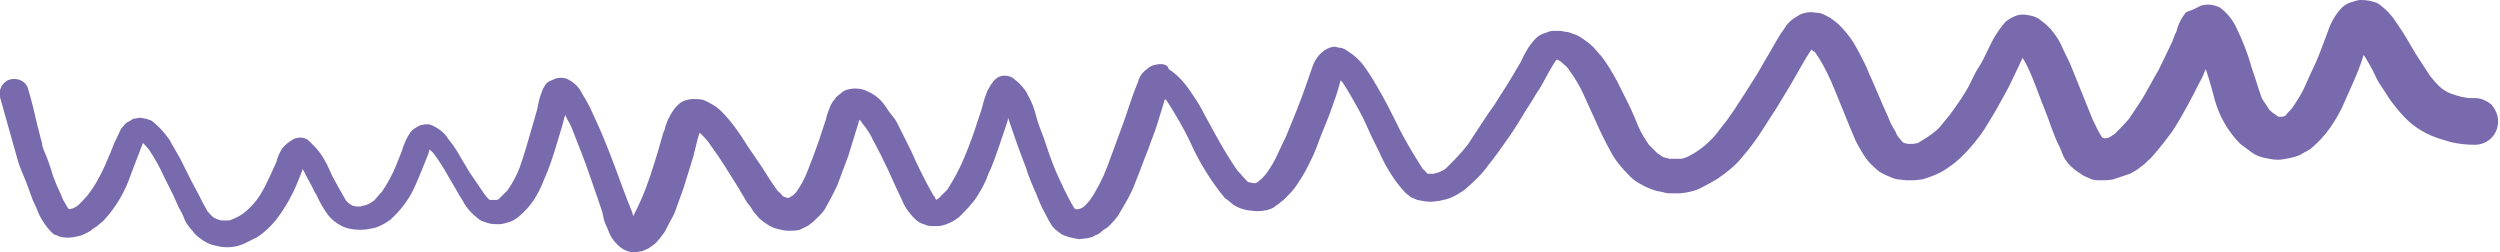 <?xml version="1.0" encoding="UTF-8"?> <!-- Generator: Adobe Illustrator 21.0.2, SVG Export Plug-In . SVG Version: 6.00 Build 0) --> <svg xmlns="http://www.w3.org/2000/svg" xmlns:xlink="http://www.w3.org/1999/xlink" id="Слой_1" x="0px" y="0px" viewBox="0 0 267.6 27" style="enable-background:new 0 0 267.6 27;" xml:space="preserve"> <style type="text/css"> .st0{fill:#796AAE;} </style> <title>Ресурс 15 (2)</title> <g id="Слой_2"> <g id="Layer_1"> <path class="st0" d="M262.3,10c-0.3-0.1-0.6-0.3-0.9-0.5c-0.5-0.4-0.9-0.9-1.3-1.4c-0.5-0.8-1-1.5-1.5-2.3c-0.6-1-1.2-2.1-1.9-3.1 c-0.3-0.4-0.5-0.8-0.8-1.1c-0.4-0.5-0.8-0.8-1.3-1.2C254,0.1,253.3,0,252.7,0c-0.3,0-0.6,0.1-0.9,0.2c-0.4,0.1-0.8,0.3-1.1,0.6 c-0.7,0.7-1.2,1.6-1.5,2.5l-0.6,1.6c-0.3,0.8-0.6,1.6-1,2.4s-0.7,1.6-1.1,2.4c-0.3,0.6-0.7,1.2-1.1,1.8c-0.2,0.3-0.5,0.5-0.7,0.8 l-0.1,0.1c-0.2,0.1-0.3,0.1-0.5,0.1H244h-0.1c-0.2-0.1-0.4-0.3-0.6-0.4c-0.2-0.2-0.4-0.3-0.5-0.5c-0.2-0.4-0.5-0.7-0.7-1.1 c-0.4-1.1-0.7-2.2-1.1-3.3c-0.4-1.5-1-3-1.7-4.4c-0.4-0.8-1-1.5-1.7-2c-0.6-0.3-1.3-0.4-2-0.2L234.8,1L234,1.3 c-0.4,0.5-0.7,1-0.9,1.6c-0.1,0.3-0.1,0.5-0.3,0.8l-0.3,0.8c-0.5,1-0.9,1.9-1.4,2.9L230.2,9c-0.4,0.7-0.7,1.3-1.1,1.9 c-0.4,0.6-0.8,1.2-1.2,1.8c-0.5,0.6-1,1.1-1.5,1.6l-0.6,0.4c-0.2,0.1-0.4,0.1-0.6,0.1l0,0l-0.2-0.1l0,0c-0.4-0.6-0.7-1.3-1-1.9 c-0.7-1.7-1.4-3.5-2.1-5.2c-0.3-0.8-0.7-1.6-1.1-2.4c-0.3-0.8-0.8-1.5-1.3-2.1c-0.3-0.3-0.6-0.6-0.9-0.8c-0.3-0.3-0.7-0.5-1.1-0.6 c-0.5-0.1-0.9-0.2-1.4-0.1s-1,0.4-1.4,0.7c-0.8,0.9-1.4,1.9-1.9,3c-0.3,0.6-0.6,1.3-1,1.9s-0.6,1.1-0.9,1.7 c-0.6,1.2-1.4,2.3-2.2,3.4c-0.3,0.4-0.6,0.7-0.9,1.1c-0.3,0.4-0.7,0.7-1.1,1c-0.4,0.3-0.9,0.6-1.4,0.9l-0.5,0.1 c-0.2,0-0.4,0-0.6,0l-0.4-0.1l0,0c-0.2-0.1-0.3-0.3-0.4-0.4c-0.2-0.2-0.4-0.5-0.5-0.8c-0.3-0.5-0.6-1-0.8-1.6 c-0.2-0.4-0.3-0.7-0.5-1.1c-0.4-0.9-0.8-1.9-1.2-2.8c-0.3-0.6-0.5-1.2-0.8-1.8c-0.4-0.8-0.8-1.6-1.3-2.4c-0.4-0.6-0.9-1.2-1.4-1.7 c-0.3-0.3-0.6-0.5-1-0.8c-0.4-0.2-0.7-0.4-1.1-0.5l-0.9-0.1c-0.5,0-0.9,0.1-1.3,0.3c-0.3,0.2-0.7,0.4-1,0.7l-0.2,0.2 c-0.2,0.2-0.3,0.4-0.5,0.7c-0.4,0.5-0.7,1.1-1,1.6c-0.6,1-1.2,2.1-1.8,3.1c-0.4,0.6-0.8,1.3-1.2,1.9s-0.9,1.4-1.3,2 s-0.9,1.3-1.4,1.9c-0.3,0.4-0.6,0.8-1,1.2c-0.3,0.3-0.6,0.6-1,0.9c-0.5,0.4-1,0.7-1.6,1c-0.3,0.1-0.5,0.2-0.8,0.2 c-0.4,0-0.7,0-1.1,0c-0.2-0.1-0.5-0.1-0.7-0.2s-0.4-0.3-0.6-0.4c-0.3-0.3-0.6-0.6-0.9-0.9c-0.4-0.6-0.8-1.2-1.1-1.9 s-0.7-1.7-1.1-2.5s-0.8-1.6-1.2-2.4c-0.5-0.9-1-1.8-1.7-2.7c-0.3-0.3-0.6-0.7-0.9-1c-0.3-0.3-0.7-0.6-1-0.8 c-0.4-0.3-0.8-0.5-1.2-0.6c-0.2-0.1-0.5-0.2-0.8-0.2c-0.3-0.1-0.5-0.1-0.8-0.1h-0.4c-0.3,0-0.6,0.1-0.8,0.2 c-0.4,0.1-0.8,0.3-1.1,0.6c-0.7,0.7-1.2,1.6-1.6,2.5c-0.7,1.2-1.4,2.4-2.2,3.6c-0.4,0.7-0.9,1.4-1.4,2.1c-0.7,1.1-1.4,2.1-2.1,3.2 c-0.7,0.9-1.5,1.7-2.3,2.5c-0.2,0.2-0.5,0.3-0.7,0.4s-0.4,0.1-0.6,0.2H153h-0.2l0,0c-0.2-0.2-0.3-0.4-0.5-0.5 c-1-1.6-2-3.2-2.8-4.9c-0.6-1.2-1.2-2.4-1.9-3.6c-0.4-0.7-0.8-1.4-1.3-2.1c-0.5-0.8-1.2-1.5-2-2L144,5.3c-0.2-0.1-0.4-0.2-0.7-0.2 L142.9,5c-0.3,0-0.6,0.1-0.8,0.2c-0.8,0.4-1.3,1.1-1.6,1.9s-0.5,1.5-0.8,2.3c-0.6,1.7-1.3,3.4-2,5.1c-0.3,0.6-0.6,1.3-0.9,1.9 c-0.3,0.7-0.7,1.4-1.2,2.1c-0.3,0.4-0.6,0.7-1,1l-0.2,0.1h-0.2c-0.2,0-0.4-0.1-0.6-0.1l-0.1-0.1c-0.4-0.4-0.7-0.8-1.1-1.2 c-0.8-1.2-1.6-2.5-2.3-3.8l-1.1-2c-0.4-0.8-0.8-1.5-1.3-2.2c-0.7-1.1-1.5-2.1-2.6-2.8C125,7,124.8,7,124.6,6.9 c-0.4-0.1-0.8,0-1.2,0.1L123,7.2c-0.2,0.2-0.4,0.3-0.6,0.5c-0.3,0.3-0.5,0.7-0.6,1.1c-0.6,1.4-1,2.8-1.5,4.2 c-0.6,1.6-1.2,3.3-1.8,4.9c-0.2,0.4-0.3,0.8-0.5,1.2c0-0.1,0.1-0.2,0.1-0.3c-0.2,0.5-0.5,1.1-0.8,1.6c-0.2,0.4-0.4,0.7-0.7,1.1 c-0.2,0.2-0.4,0.5-0.7,0.7l-0.2,0.1l-0.3,0.1h-0.2l-0.2-0.1l0,0c-0.8-1.3-1.4-2.7-2-4c-0.5-1.2-0.9-2.4-1.3-3.6 c-0.3-0.8-0.6-1.5-0.8-2.3s-0.4-1.3-0.7-1.9c-0.2-0.3-0.3-0.7-0.6-1c-0.3-0.4-0.6-0.7-1-1c-0.3-0.3-0.7-0.4-1.1-0.4 c-0.5,0-1,0.3-1.3,0.8c-0.2,0.2-0.3,0.5-0.5,0.8c-0.1,0.3-0.2,0.5-0.3,0.8s-0.2,0.7-0.3,1.1l-0.5,1.5c-0.4,1.3-0.9,2.6-1.4,3.8 c-0.5,1.2-1.1,2.3-1.8,3.4c-0.3,0.3-0.6,0.6-0.9,0.9l-0.3,0.2L100,21l0,0l-0.1-0.1c-0.9-1.6-1.7-3.2-2.4-4.8c-0.5-1-1-2-1.5-3 c-0.2-0.4-0.5-0.7-0.8-1.1c-0.2-0.3-0.4-0.6-0.7-1c-0.5-0.6-1.1-1-1.8-1.3c-0.7-0.3-1.6-0.3-2.3,0l-0.3,0.2 c-0.2,0.2-0.4,0.3-0.6,0.5l-0.2,0.3c-0.2,0.2-0.3,0.4-0.4,0.6c-0.2,0.5-0.4,1-0.5,1.5c-0.1,0.3-0.2,0.6-0.3,0.9 c-0.5,1.6-1.1,3.2-1.7,4.7c-0.3,0.8-0.7,1.5-1.2,2.2c-0.1,0.1-0.2,0.2-0.3,0.3c-0.2,0.1-0.3,0.2-0.5,0.3l0,0l0,0L84,21.1L83.8,21 c-0.2-0.2-0.3-0.4-0.5-0.5c-0.4-0.5-0.7-1-1.1-1.6l-0.7-1.1L80,15.6c-0.8-1.3-1.7-2.6-2.8-3.7c-0.5-0.5-1.2-0.9-1.9-1.2 c-0.4-0.1-0.7-0.1-1.1-0.1s-0.8,0.1-1.2,0.3c-0.2,0.1-0.4,0.3-0.6,0.5c-0.3,0.3-0.5,0.7-0.7,1c0,0.1-0.1,0.2-0.2,0.4 c-0.1,0.3-0.2,0.5-0.3,0.8c0,0.2-0.1,0.4-0.2,0.6l-0.6,2.1c-0.5,1.6-1,3.3-1.7,4.9c-0.3,0.7-0.6,1.3-0.9,1.9 c-0.1-0.1-0.1-0.2-0.1-0.3c-0.7-1.7-1.3-3.4-1.9-5s-1.3-3.4-2.1-5.1c-0.2-0.4-0.4-0.9-0.6-1.3s-0.5-0.9-0.8-1.4 c-0.3-0.7-1-1.3-1.7-1.6c-0.4-0.1-0.8-0.1-1.1,0c-0.2,0.1-0.5,0.2-0.7,0.3S58.4,9,58.3,9.2c-0.2,0.3-0.3,0.6-0.4,0.9 c-0.2,0.5-0.3,1.1-0.4,1.6c-0.2,0.7-0.4,1.4-0.6,2.1c-0.4,1.4-0.8,2.8-1.3,4.2c-0.3,0.8-0.8,1.7-1.3,2.4c-0.3,0.3-0.6,0.6-0.9,0.9 l-0.2,0.1H53h-0.3h-0.2h-0.1c-0.2-0.2-0.4-0.4-0.6-0.7c-0.5-0.7-1-1.5-1.5-2.2L49.4,17c-0.4-0.7-0.8-1.4-1.4-2.1 c-0.4-0.7-1.1-1.2-1.8-1.5c-0.2-0.1-0.4-0.1-0.6-0.1c-0.2,0-0.4,0.1-0.6,0.1c-0.4,0.2-0.8,0.4-1.1,0.8c-0.4,0.6-0.7,1.3-0.9,2 c-0.2,0.5-0.4,1-0.6,1.5c-0.4,1-0.9,1.9-1.5,2.8c-0.3,0.3-0.6,0.7-0.9,1c-0.2,0.1-0.4,0.3-0.7,0.4c-0.2,0.1-0.5,0.1-0.7,0.2 c-0.2,0-0.3,0-0.5,0L37.7,22c-0.1-0.1-0.2-0.1-0.3-0.2s-0.3-0.2-0.4-0.4c-0.3-0.5-0.5-0.9-0.8-1.4l-0.6-1.1L35,17.6 c-0.2-0.4-0.5-0.9-0.8-1.3c-0.3-0.4-0.7-0.8-1.1-1.2c-0.4-0.4-1.1-0.5-1.7-0.2c-0.5,0.3-0.9,0.6-1.2,1c-0.3,0.5-0.5,0.9-0.6,1.4 l-0.5,1.1c-0.5,1.1-1,2.2-1.7,3.1c-0.4,0.5-0.8,0.9-1.3,1.3c-0.4,0.3-0.8,0.5-1.3,0.7c-0.2,0.1-0.3,0.1-0.5,0.1s-0.3,0-0.5,0 s-0.5-0.1-0.7-0.2l-0.2-0.1c-0.3-0.2-0.5-0.5-0.7-0.7c-0.3-0.5-0.6-1.1-0.9-1.7l-0.8-1.5L19.3,17c-0.4-0.7-0.8-1.4-1.2-2.1 c-0.3-0.4-0.6-0.8-0.9-1.1s-0.6-0.6-1-0.9l-0.6-0.2c-0.2,0-0.4-0.1-0.6-0.1c-0.2,0-0.4,0.1-0.7,0.1L13.8,13 c-0.2,0.1-0.4,0.2-0.5,0.4c-0.2,0.2-0.3,0.3-0.4,0.5c-0.2,0.4-0.4,0.9-0.6,1.3l0.1-0.3c-0.2,0.5-0.4,1-0.6,1.5 c-0.2,0.5-0.4,0.9-0.6,1.4c-0.5,1.1-1.1,2.2-1.9,3.2c-0.4,0.4-0.7,0.8-1.1,1.1l-0.4,0.2l-0.4,0.1C7.2,22.2,7.1,22,7,21.8 c-0.2-0.3-0.3-0.5-0.4-0.8l-0.5-1.1c-0.1-0.3-0.3-0.7-0.4-1c-0.3-1-0.6-1.9-1-2.8c-0.1-0.3-0.2-0.5-0.2-0.8 c-0.2-0.6-0.3-1.2-0.5-1.9c-0.3-1.3-0.6-2.6-1-3.9c-0.2-0.8-1.1-1.2-1.9-1l0,0C0.3,8.7-0.2,9.6,0,10.4c0.6,2.1,1.2,4.3,1.8,6.4 C2,17.6,2.3,18.3,2.6,19s0.6,1.6,0.9,2.4C3.8,22,4,22.5,4.2,23c0.2,0.4,0.4,0.7,0.6,1c0.3,0.4,0.6,0.8,1,1.1l0.3,0.1 c0.2,0.1,0.4,0.2,0.7,0.2c0.5,0.1,1,0,1.5-0.1s0.9-0.3,1.4-0.6c0.2-0.2,0.4-0.3,0.7-0.5c0.2-0.2,0.5-0.4,0.7-0.6 c1.3-1.4,2.3-3.1,2.9-4.9c0.4-1.1,0.9-2.3,1.3-3.4l0,0c0.2,0.2,0.5,0.5,0.7,0.8c0.6,0.9,1.1,1.8,1.5,2.7l1,2 c0.3,0.6,0.5,1.2,0.8,1.7s0.4,0.9,0.6,1.3c0.2,0.3,0.4,0.6,0.7,0.9c0.2,0.3,0.5,0.6,0.8,0.8c0.5,0.4,1.1,0.7,1.7,0.8 c1.1,0.3,2.2,0.2,3.2-0.3c0.4-0.2,0.8-0.4,1.2-0.6c0.8-0.5,1.4-1.1,2-1.8c1-1.3,1.8-2.7,2.4-4.2c0.1-0.3,0.3-0.7,0.4-1l0.1-0.3 c0.3,0.5,0.5,1,0.8,1.5s0.4,0.9,0.7,1.3c0.3,0.7,0.7,1.4,1.2,2.1c0.4,0.5,0.9,0.9,1.5,1.2c0.6,0.3,1.3,0.4,2,0.4 c0.5,0,1-0.1,1.5-0.2c0.6-0.2,1.2-0.5,1.7-0.9c0.9-0.8,1.7-1.8,2.3-2.9c0.5-1,0.9-2,1.3-3l0.4-1c0.1-0.2,0.1-0.4,0.2-0.6l0.4,0.4 c0.6,0.8,1.1,1.6,1.6,2.5l1,1.7c0.2,0.4,0.5,0.8,0.7,1.2c0.2,0.3,0.4,0.6,0.7,0.9l0.3,0.3l0.6,0.5c0.3,0.2,0.7,0.3,1,0.4 C52.7,24,53,24,53.4,24c0.3,0,0.7-0.1,1-0.2c0.4-0.1,0.7-0.3,1-0.5c0.6-0.5,1.2-1.1,1.6-1.7c0.5-0.7,0.9-1.5,1.2-2.3 c0.6-1.3,1-2.6,1.4-3.9c0.2-0.7,0.4-1.3,0.6-2c0.1-0.4,0.2-0.8,0.3-1.1c0.2,0.5,0.5,0.9,0.7,1.4c0.7,1.8,1.4,3.5,2,5.3l0.9,2.6 c0.2,0.6,0.4,1.1,0.5,1.7s0.4,1,0.6,1.6c0.2,0.5,0.5,0.9,0.9,1.3c0.5,0.5,1.1,0.8,1.8,0.8c0.3,0,0.5-0.1,0.8-0.1 c0.2-0.1,0.5-0.2,0.7-0.3l0.7-0.5c0.4-0.4,0.7-0.8,1-1.2c0.3-0.5,0.5-1,0.8-1.5s0.5-1.1,0.7-1.7s0.5-1.3,0.7-2 c0.3-1,0.6-1.9,0.9-2.9c0.1-0.4,0.2-0.8,0.3-1.2s0.2-0.9,0.4-1.4c0.4,0.4,0.9,0.9,1.2,1.4c1.1,1.5,2,3,3,4.6 c0.2,0.4,0.5,0.8,0.7,1.2s0.5,0.6,0.7,1s0.5,0.6,0.7,0.9c0.3,0.3,0.6,0.5,0.9,0.7s0.7,0.4,1.1,0.5s0.8,0.2,1.2,0.2 c0.4,0,0.8,0,1.2-0.1l0.4-0.2c0.2-0.1,0.5-0.2,0.7-0.4c0.3-0.2,0.6-0.5,0.9-0.8s0.6-0.6,0.8-1c0.2-0.4,0.4-0.7,0.6-1.1 s0.4-0.8,0.6-1.2c0.4-1.1,0.8-2.1,1.2-3.2c0.4-1.3,0.8-2.6,1.2-3.9c0.1,0.1,0.2,0.2,0.3,0.4c0.5,0.6,0.9,1.2,1.2,1.9 c0.3,0.5,0.5,1,0.8,1.5c0.3,0.7,0.7,1.4,1,2.1c0.4,0.9,0.8,1.8,1.2,2.6c0.3,0.8,0.8,1.5,1.4,2.1c0.3,0.3,0.6,0.5,1,0.6 c0.2,0.1,0.5,0.2,0.8,0.2s0.5,0,0.8,0c0.8-0.1,1.6-0.5,2.2-1c0.7-0.7,1.4-1.4,1.9-2.2c0.5-0.8,0.9-1.5,1.2-2.4 c0.5-1,0.8-2,1.2-3.1c0.2-0.7,0.5-1.4,0.7-2.1c0.1-0.3,0.2-0.5,0.2-0.8c0.6,1.8,1.2,3.5,1.9,5.3c0.3,1,0.7,1.9,1.1,2.8 c0.3,0.8,0.6,1.5,1,2.2c0.2,0.4,0.4,0.8,0.6,1.1c0.1,0.2,0.3,0.4,0.5,0.6c0.3,0.2,0.6,0.5,0.9,0.6c0.5,0.2,1,0.3,1.6,0.4l0.9-0.1 c0.3-0.1,0.6-0.1,0.8-0.3c0.3-0.1,0.5-0.2,0.7-0.4c0.2-0.2,0.4-0.3,0.7-0.5c0.5-0.5,1-1,1.3-1.6c0.6-1,1.2-2,1.6-3.1 c0.5-1.2,0.9-2.4,1.4-3.6c0.3-0.9,0.7-1.8,1-2.8l0.8-2.6l0.2,0.2c0.9,1.4,1.8,2.9,2.5,4.4c0.8,1.8,1.8,3.5,3,5.1 c0.2,0.3,0.5,0.6,0.7,0.9l0.3,0.2l0.6,0.5c0.3,0.2,0.7,0.4,1.1,0.5l0.4,0.1l0.9,0.1h0.4c0.3,0,0.6-0.1,0.8-0.1l0.3-0.1 c0.3-0.1,0.5-0.2,0.7-0.4l0.3-0.2c0.2-0.2,0.4-0.3,0.6-0.5c0.4-0.4,0.8-0.8,1.1-1.2c0.5-0.7,1-1.5,1.4-2.3s0.8-1.6,1.1-2.5 c0.4-1.1,0.9-2.2,1.3-3.3s0.8-2.2,1.1-3.4l0.2,0.2c0.6,0.9,1.1,1.8,1.6,2.7c0.4,0.7,0.8,1.5,1.1,2.2s0.8,1.7,1.2,2.5 c0.7,1.6,1.6,3.1,2.8,4.4c0.2,0.2,0.4,0.3,0.6,0.5l0.7,0.3c0.5,0.1,1,0.2,1.5,0.2l0.9-0.1c0.3-0.1,0.5-0.1,0.8-0.2 c0.7-0.2,1.3-0.6,1.9-1c0.9-0.8,1.8-1.6,2.5-2.6c0.8-1,1.5-2,2.2-3s1.3-2,1.9-3c0.5-0.7,0.9-1.5,1.4-2.2c0.6-1,1.1-2.1,1.8-3.1 l0,0h0.1c0.3,0.1,0.5,0.3,0.7,0.5c0.3,0.2,0.5,0.5,0.7,0.8c0.5,0.7,1,1.5,1.4,2.4c0.5,1.1,1,2.2,1.5,3.3c0.4,0.9,0.9,1.9,1.4,2.8 c0.5,1,1.3,1.9,2.1,2.7c0.3,0.3,0.7,0.6,1.1,0.8c0.5,0.3,1,0.5,1.6,0.7c0.3,0.1,0.6,0.1,0.9,0.2c0.3,0.1,0.7,0.1,1,0.1 c0.6,0,1.2,0,1.9-0.2c0.5-0.1,0.9-0.3,1.3-0.5c0.6-0.3,1.1-0.6,1.6-0.9c1-0.7,1.9-1.4,2.6-2.3c0.7-0.8,1.3-1.6,1.9-2.5 s1.2-1.9,1.8-2.8l1.4-2.3c0.4-0.7,0.8-1.4,1.2-2.1s0.7-1.2,1.1-1.8c0.1,0.1,0.2,0.2,0.4,0.3c0.7,1,1.2,2,1.7,3.1 c0.9,2.1,1.7,4.2,2.6,6.3c0.2,0.4,0.4,0.8,0.6,1.1c0.3,0.5,0.6,1,1,1.4c0.3,0.3,0.6,0.6,1,0.9c0.5,0.3,1,0.5,1.5,0.7l0.4,0.1 l1,0.1c0.3,0,0.5,0,0.8,0l0.9-0.1c1-0.3,2-0.7,2.8-1.3c0.9-0.6,1.6-1.3,2.3-2.1c0.7-0.8,1.4-1.7,1.9-2.6c0.7-1.1,1.3-2.2,1.9-3.3 c0.4-0.7,0.7-1.4,1-2s0.5-1.1,0.8-1.7c0.4,0.6,0.7,1.3,1,2c0.5,1.2,0.9,2.4,1.4,3.6s0.9,2.7,1.6,4c0.1,0.3,0.3,0.7,0.4,1 c0.3,0.5,0.6,0.9,1,1.2c0.3,0.3,0.7,0.5,1.1,0.8l0.9,0.4c0.3,0.1,0.6,0.1,0.9,0.1c0.5,0,1,0,1.4-0.1c0.6-0.2,1.2-0.4,1.8-0.6 c0.2-0.1,0.5-0.3,0.7-0.4l0.8-0.6c0.4-0.4,0.8-0.7,1.1-1.1c0.7-0.8,1.3-1.6,1.9-2.4c0.6-0.9,1.1-1.8,1.6-2.7s0.9-1.7,1.3-2.5 c0.3-0.5,0.5-1,0.7-1.5c0.4,1.1,0.7,2.3,1,3.4c0.5,1.7,1.4,3.3,2.7,4.6c0.4,0.3,0.8,0.6,1.2,0.9s0.9,0.5,1.4,0.6s0.9,0.2,1.4,0.2 s0.9-0.1,1.4-0.2c0.4-0.1,0.9-0.2,1.3-0.5c0.4-0.2,0.8-0.4,1.1-0.7c0.7-0.6,1.3-1.3,1.8-2s0.9-1.4,1.3-2.2 c0.4-0.9,0.8-1.8,1.2-2.7s0.8-1.9,1.1-2.9l0.1,0.1c0.4,0.7,0.8,1.3,1.1,2s0.8,1.4,1.2,2c0.4,0.7,0.9,1.3,1.4,1.9 c0.9,1.1,2,2,3.4,2.6c0.7,0.3,1.4,0.5,2.1,0.7c0.8,0.2,1.7,0.3,2.6,0.3c1.4,0,2.5-1.1,2.5-2.5c0-0.7-0.3-1.3-0.7-1.8 c-0.5-0.4-1.1-0.7-1.8-0.7h-0.4C263.9,10.5,263.1,10.3,262.3,10z M15.1,15.3l-0.2,0.1C14.9,15.4,15,15.4,15.1,15.3L15.1,15.3z M83.6,21L83.6,21L83.6,21L83.6,21z M91.5,12.7L91.5,12.7L91.5,12.7z M91.7,13.1c0-0.1,0-0.1,0.1-0.2l0,0L91.7,13.1z M91.9,12.6 L91.9,12.6l0.1-0.2L91.9,12.6z M115.2,22.3L115.2,22.3L115.2,22.3L115.2,22.3z M115.2,22.3h-0.3H115.2L115.2,22.3L115.2,22.3 L115.2,22.3z M115.3,22.3L115.3,22.3L115.3,22.3z M115.3,22.3L115.3,22.3l0.2-0.1L115.3,22.3z M152.6,18.4h0.2l0,0H152.6z M152.8,18.4L152.8,18.4z M203.8,15.1L203.8,15.1L203.8,15.1L203.8,15.1z M203.8,15.1L203.8,15.1l0.2,0.1L203.8,15.1z M224.8,14.7 L224.8,14.7L224.8,14.7L224.8,14.7z M224.9,14.8L224.9,14.8L224.9,14.8z M224.9,14.8L224.9,14.8L224.9,14.8L224.9,14.8z M224.9,14.8L224.9,14.8l0.1,0.1L224.9,14.8z"></path> </g> </g> </svg> 